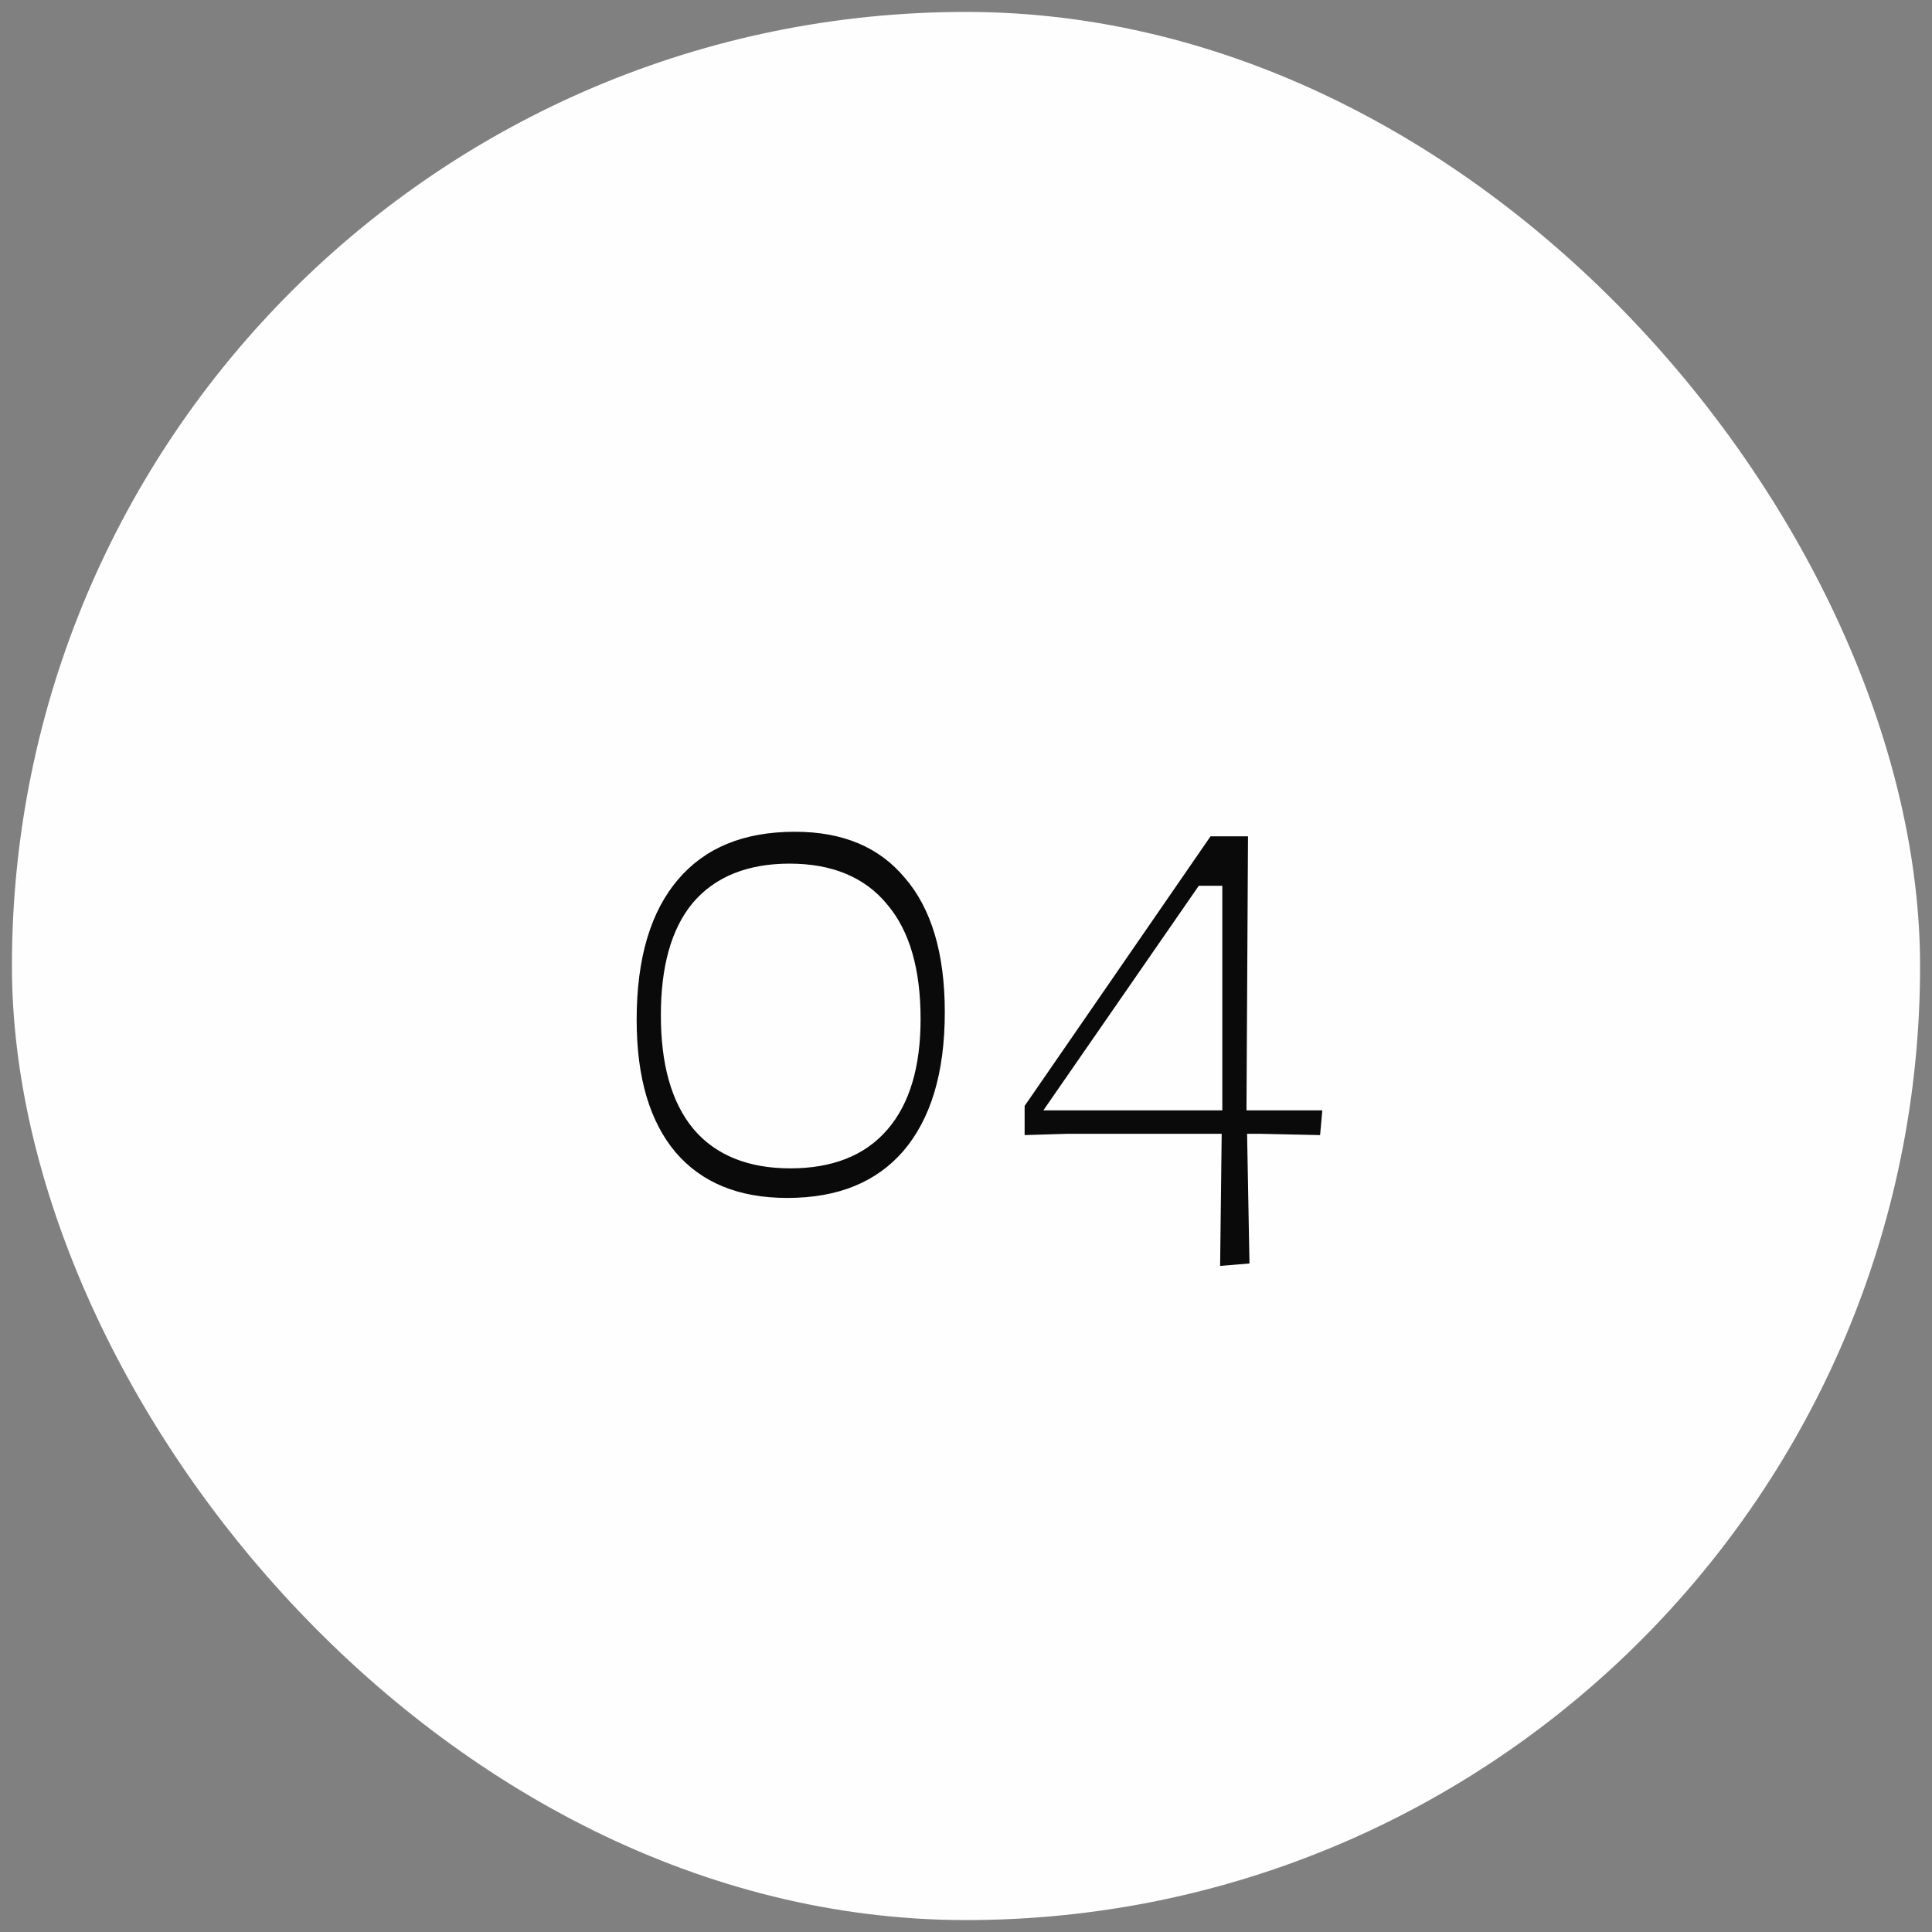 <svg xmlns="http://www.w3.org/2000/svg" width="81" height="81" viewBox="0 0 81 81" fill="none"><rect x="0" y="0" width="81" height="81" fill="#808080" stroke="none"/><rect x="0.5" y="0.5" width="80" height="80" rx="40" fill="#FEFEFE"></rect><mask id="path-2-outside-1_18049_253" maskUnits="userSpaceOnUse" x="25" y="33.5" width="32" height="21" fill="black"><rect fill="white" x="25" y="33.5" width="32" height="21"></rect><path d="M33.328 34.372C35.482 34.372 37.146 35.076 38.319 36.484C39.514 37.871 40.111 39.855 40.111 42.436C40.111 45.081 39.493 47.129 38.255 48.58C37.018 50.009 35.269 50.724 33.008 50.724C30.831 50.724 29.146 50.031 27.951 48.644C26.778 47.257 26.192 45.295 26.192 42.756C26.192 40.068 26.81 37.999 28.047 36.548C29.285 35.097 31.045 34.372 33.328 34.372ZM33.103 36.708C31.482 36.708 30.256 37.199 29.424 38.18C28.613 39.161 28.207 40.623 28.207 42.564C28.207 44.527 28.623 46.009 29.456 47.012C30.288 47.993 31.514 48.484 33.136 48.484C34.757 48.484 35.983 48.004 36.816 47.044C37.669 46.063 38.096 44.623 38.096 42.724C38.096 40.74 37.669 39.247 36.816 38.244C35.983 37.22 34.746 36.708 33.103 36.708ZM52.858 48.036H52.794L52.89 53.252L52.73 53.444L50.81 53.604L50.65 53.412L50.714 48.036H44.73L42.618 48.1L42.458 47.844V46.212L50.49 34.564H52.826L52.762 46.052H55.77L55.962 46.308L55.802 48.1L52.858 48.036ZM50.746 46.052V37.636H50.522L44.698 46.052H50.746Z"></path></mask><path d="M33.328 34.372C35.482 34.372 37.146 35.076 38.319 36.484C39.514 37.871 40.111 39.855 40.111 42.436C40.111 45.081 39.493 47.129 38.255 48.58C37.018 50.009 35.269 50.724 33.008 50.724C30.831 50.724 29.146 50.031 27.951 48.644C26.778 47.257 26.192 45.295 26.192 42.756C26.192 40.068 26.81 37.999 28.047 36.548C29.285 35.097 31.045 34.372 33.328 34.372ZM33.103 36.708C31.482 36.708 30.256 37.199 29.424 38.18C28.613 39.161 28.207 40.623 28.207 42.564C28.207 44.527 28.623 46.009 29.456 47.012C30.288 47.993 31.514 48.484 33.136 48.484C34.757 48.484 35.983 48.004 36.816 47.044C37.669 46.063 38.096 44.623 38.096 42.724C38.096 40.74 37.669 39.247 36.816 38.244C35.983 37.22 34.746 36.708 33.103 36.708ZM52.858 48.036H52.794L52.89 53.252L52.73 53.444L50.81 53.604L50.65 53.412L50.714 48.036H44.73L42.618 48.1L42.458 47.844V46.212L50.49 34.564H52.826L52.762 46.052H55.77L55.962 46.308L55.802 48.1L52.858 48.036ZM50.746 46.052V37.636H50.522L44.698 46.052H50.746Z" fill="#0A0A0A"></path><path d="M38.319 36.484L37.935 36.804L37.941 36.81L38.319 36.484ZM38.255 48.58L38.633 48.907L38.636 48.904L38.255 48.58ZM27.951 48.644L27.57 48.967L27.573 48.97L27.951 48.644ZM28.047 36.548L28.428 36.873L28.047 36.548ZM29.424 38.18L29.042 37.857L29.038 37.862L29.424 38.18ZM29.456 47.012L29.071 47.331L29.074 47.335L29.456 47.012ZM36.816 47.044L36.438 46.716L36.438 46.717L36.816 47.044ZM36.816 38.244L36.427 38.559L36.435 38.568L36.816 38.244ZM33.328 34.372V34.872C35.363 34.872 36.874 35.531 37.935 36.804L38.319 36.484L38.704 36.164C37.418 34.621 35.602 33.872 33.328 33.872V34.372ZM38.319 36.484L37.941 36.81C39.03 38.075 39.611 39.926 39.611 42.436H40.111H40.611C40.611 39.784 39.998 37.666 38.698 36.158L38.319 36.484ZM40.111 42.436H39.611C39.611 45.008 39.01 46.925 37.875 48.255L38.255 48.58L38.636 48.904C39.976 47.334 40.611 45.154 40.611 42.436H40.111ZM38.255 48.58L37.877 48.253C36.754 49.551 35.155 50.224 33.008 50.224V50.724V51.224C35.383 51.224 37.282 50.468 38.633 48.907L38.255 48.58ZM33.008 50.724V50.224C30.947 50.224 29.412 49.573 28.33 48.318L27.951 48.644L27.573 48.97C28.88 50.488 30.716 51.224 33.008 51.224V50.724ZM27.951 48.644L28.333 48.321C27.262 47.055 26.692 45.223 26.692 42.756H26.192H25.692C25.692 45.366 26.295 47.46 27.57 48.967L27.951 48.644ZM26.192 42.756H26.692C26.692 40.139 27.294 38.202 28.428 36.873L28.047 36.548L27.667 36.224C26.326 37.796 25.692 39.997 25.692 42.756H26.192ZM28.047 36.548L28.428 36.873C29.551 35.555 31.16 34.872 33.328 34.872V34.372V33.872C30.93 33.872 29.018 34.639 27.667 36.224L28.047 36.548ZM33.103 36.708V36.208C31.377 36.208 29.993 36.735 29.042 37.857L29.424 38.18L29.805 38.503C30.518 37.662 31.588 37.208 33.103 37.208V36.708ZM29.424 38.18L29.038 37.862C28.123 38.969 27.707 40.565 27.707 42.564H28.207H28.707C28.707 40.681 29.102 39.354 29.809 38.498L29.424 38.18ZM28.207 42.564H27.707C27.707 44.587 28.135 46.203 29.071 47.331L29.456 47.012L29.84 46.693C29.112 45.815 28.707 44.467 28.707 42.564H28.207ZM29.456 47.012L29.074 47.335C30.025 48.457 31.409 48.984 33.136 48.984V48.484V47.984C31.62 47.984 30.55 47.53 29.837 46.689L29.456 47.012ZM33.136 48.484V48.984C34.859 48.984 36.241 48.47 37.193 47.371L36.816 47.044L36.438 46.717C35.726 47.538 34.655 47.984 33.136 47.984V48.484ZM36.816 47.044L37.193 47.372C38.155 46.266 38.596 44.689 38.596 42.724H38.096H37.596C37.596 44.556 37.183 45.859 36.438 46.716L36.816 47.044ZM38.096 42.724H38.596C38.596 40.679 38.157 39.049 37.196 37.92L36.816 38.244L36.435 38.568C37.18 39.444 37.596 40.801 37.596 42.724H38.096ZM36.816 38.244L37.204 37.929C36.254 36.76 34.856 36.208 33.103 36.208V36.708V37.208C34.636 37.208 35.713 37.68 36.427 38.559L36.816 38.244ZM52.858 48.036L52.869 47.536H52.858V48.036ZM52.794 48.036V47.536H52.285L52.294 48.045L52.794 48.036ZM52.89 53.252L53.274 53.572L53.393 53.429L53.39 53.243L52.89 53.252ZM52.73 53.444L52.771 53.942L52.98 53.925L53.114 53.764L52.73 53.444ZM50.81 53.604L50.426 53.924L50.592 54.124L50.851 54.102L50.81 53.604ZM50.65 53.412L50.15 53.406L50.148 53.59L50.266 53.732L50.65 53.412ZM50.714 48.036L51.214 48.042L51.22 47.536H50.714V48.036ZM44.73 48.036V47.536H44.722L44.715 47.536L44.73 48.036ZM42.618 48.1L42.194 48.365L42.346 48.608L42.633 48.6L42.618 48.1ZM42.458 47.844H41.958V47.987L42.034 48.109L42.458 47.844ZM42.458 46.212L42.046 45.928L41.958 46.056V46.212H42.458ZM50.49 34.564V34.064H50.227L50.078 34.28L50.49 34.564ZM52.826 34.564L53.326 34.567L53.328 34.064H52.826V34.564ZM52.762 46.052L52.262 46.049L52.259 46.552H52.762V46.052ZM55.77 46.052L56.17 45.752L56.02 45.552H55.77V46.052ZM55.962 46.308L56.46 46.352L56.477 46.161L56.362 46.008L55.962 46.308ZM55.802 48.1L55.791 48.6L56.258 48.61L56.3 48.145L55.802 48.1ZM50.746 46.052V46.552H51.246V46.052H50.746ZM50.746 37.636H51.246V37.136H50.746V37.636ZM50.522 37.636V37.136H50.26L50.111 37.352L50.522 37.636ZM44.698 46.052L44.287 45.767L43.744 46.552H44.698V46.052ZM52.858 48.036V47.536H52.794V48.036V48.536H52.858V48.036ZM52.794 48.036L52.294 48.045L52.39 53.261L52.89 53.252L53.39 53.243L53.294 48.027L52.794 48.036ZM52.89 53.252L52.506 52.932L52.346 53.124L52.73 53.444L53.114 53.764L53.274 53.572L52.89 53.252ZM52.73 53.444L52.688 52.946L50.768 53.106L50.81 53.604L50.851 54.102L52.771 53.942L52.73 53.444ZM50.81 53.604L51.194 53.284L51.034 53.092L50.65 53.412L50.266 53.732L50.426 53.924L50.81 53.604ZM50.65 53.412L51.15 53.418L51.214 48.042L50.714 48.036L50.214 48.03L50.15 53.406L50.65 53.412ZM50.714 48.036V47.536H44.73V48.036V48.536H50.714V48.036ZM44.73 48.036L44.715 47.536L42.603 47.6L42.618 48.1L42.633 48.6L44.745 48.536L44.73 48.036ZM42.618 48.1L43.042 47.835L42.882 47.579L42.458 47.844L42.034 48.109L42.194 48.365L42.618 48.1ZM42.458 47.844H42.958V46.212H42.458H41.958V47.844H42.458ZM42.458 46.212L42.869 46.496L50.901 34.848L50.49 34.564L50.078 34.28L42.046 45.928L42.458 46.212ZM50.49 34.564V35.064H52.826V34.564V34.064H50.49V34.564ZM52.826 34.564L52.326 34.561L52.262 46.049L52.762 46.052L53.262 46.055L53.326 34.567L52.826 34.564ZM52.762 46.052V46.552H55.77V46.052V45.552H52.762V46.052ZM55.77 46.052L55.37 46.352L55.562 46.608L55.962 46.308L56.362 46.008L56.17 45.752L55.77 46.052ZM55.962 46.308L55.464 46.264L55.304 48.056L55.802 48.1L56.3 48.145L56.46 46.352L55.962 46.308ZM55.802 48.1L55.813 47.6L52.869 47.536L52.858 48.036L52.847 48.536L55.791 48.6L55.802 48.1ZM50.746 46.052H51.246V37.636H50.746H50.246V46.052H50.746ZM50.746 37.636V37.136H50.522V37.636V38.136H50.746V37.636ZM50.522 37.636L50.111 37.352L44.287 45.767L44.698 46.052L45.109 46.337L50.933 37.92L50.522 37.636ZM44.698 46.052V46.552H50.746V46.052V45.552H44.698V46.052Z" fill="#FEFEFE" mask="url(#path-2-outside-1_18049_253)"></path></svg>